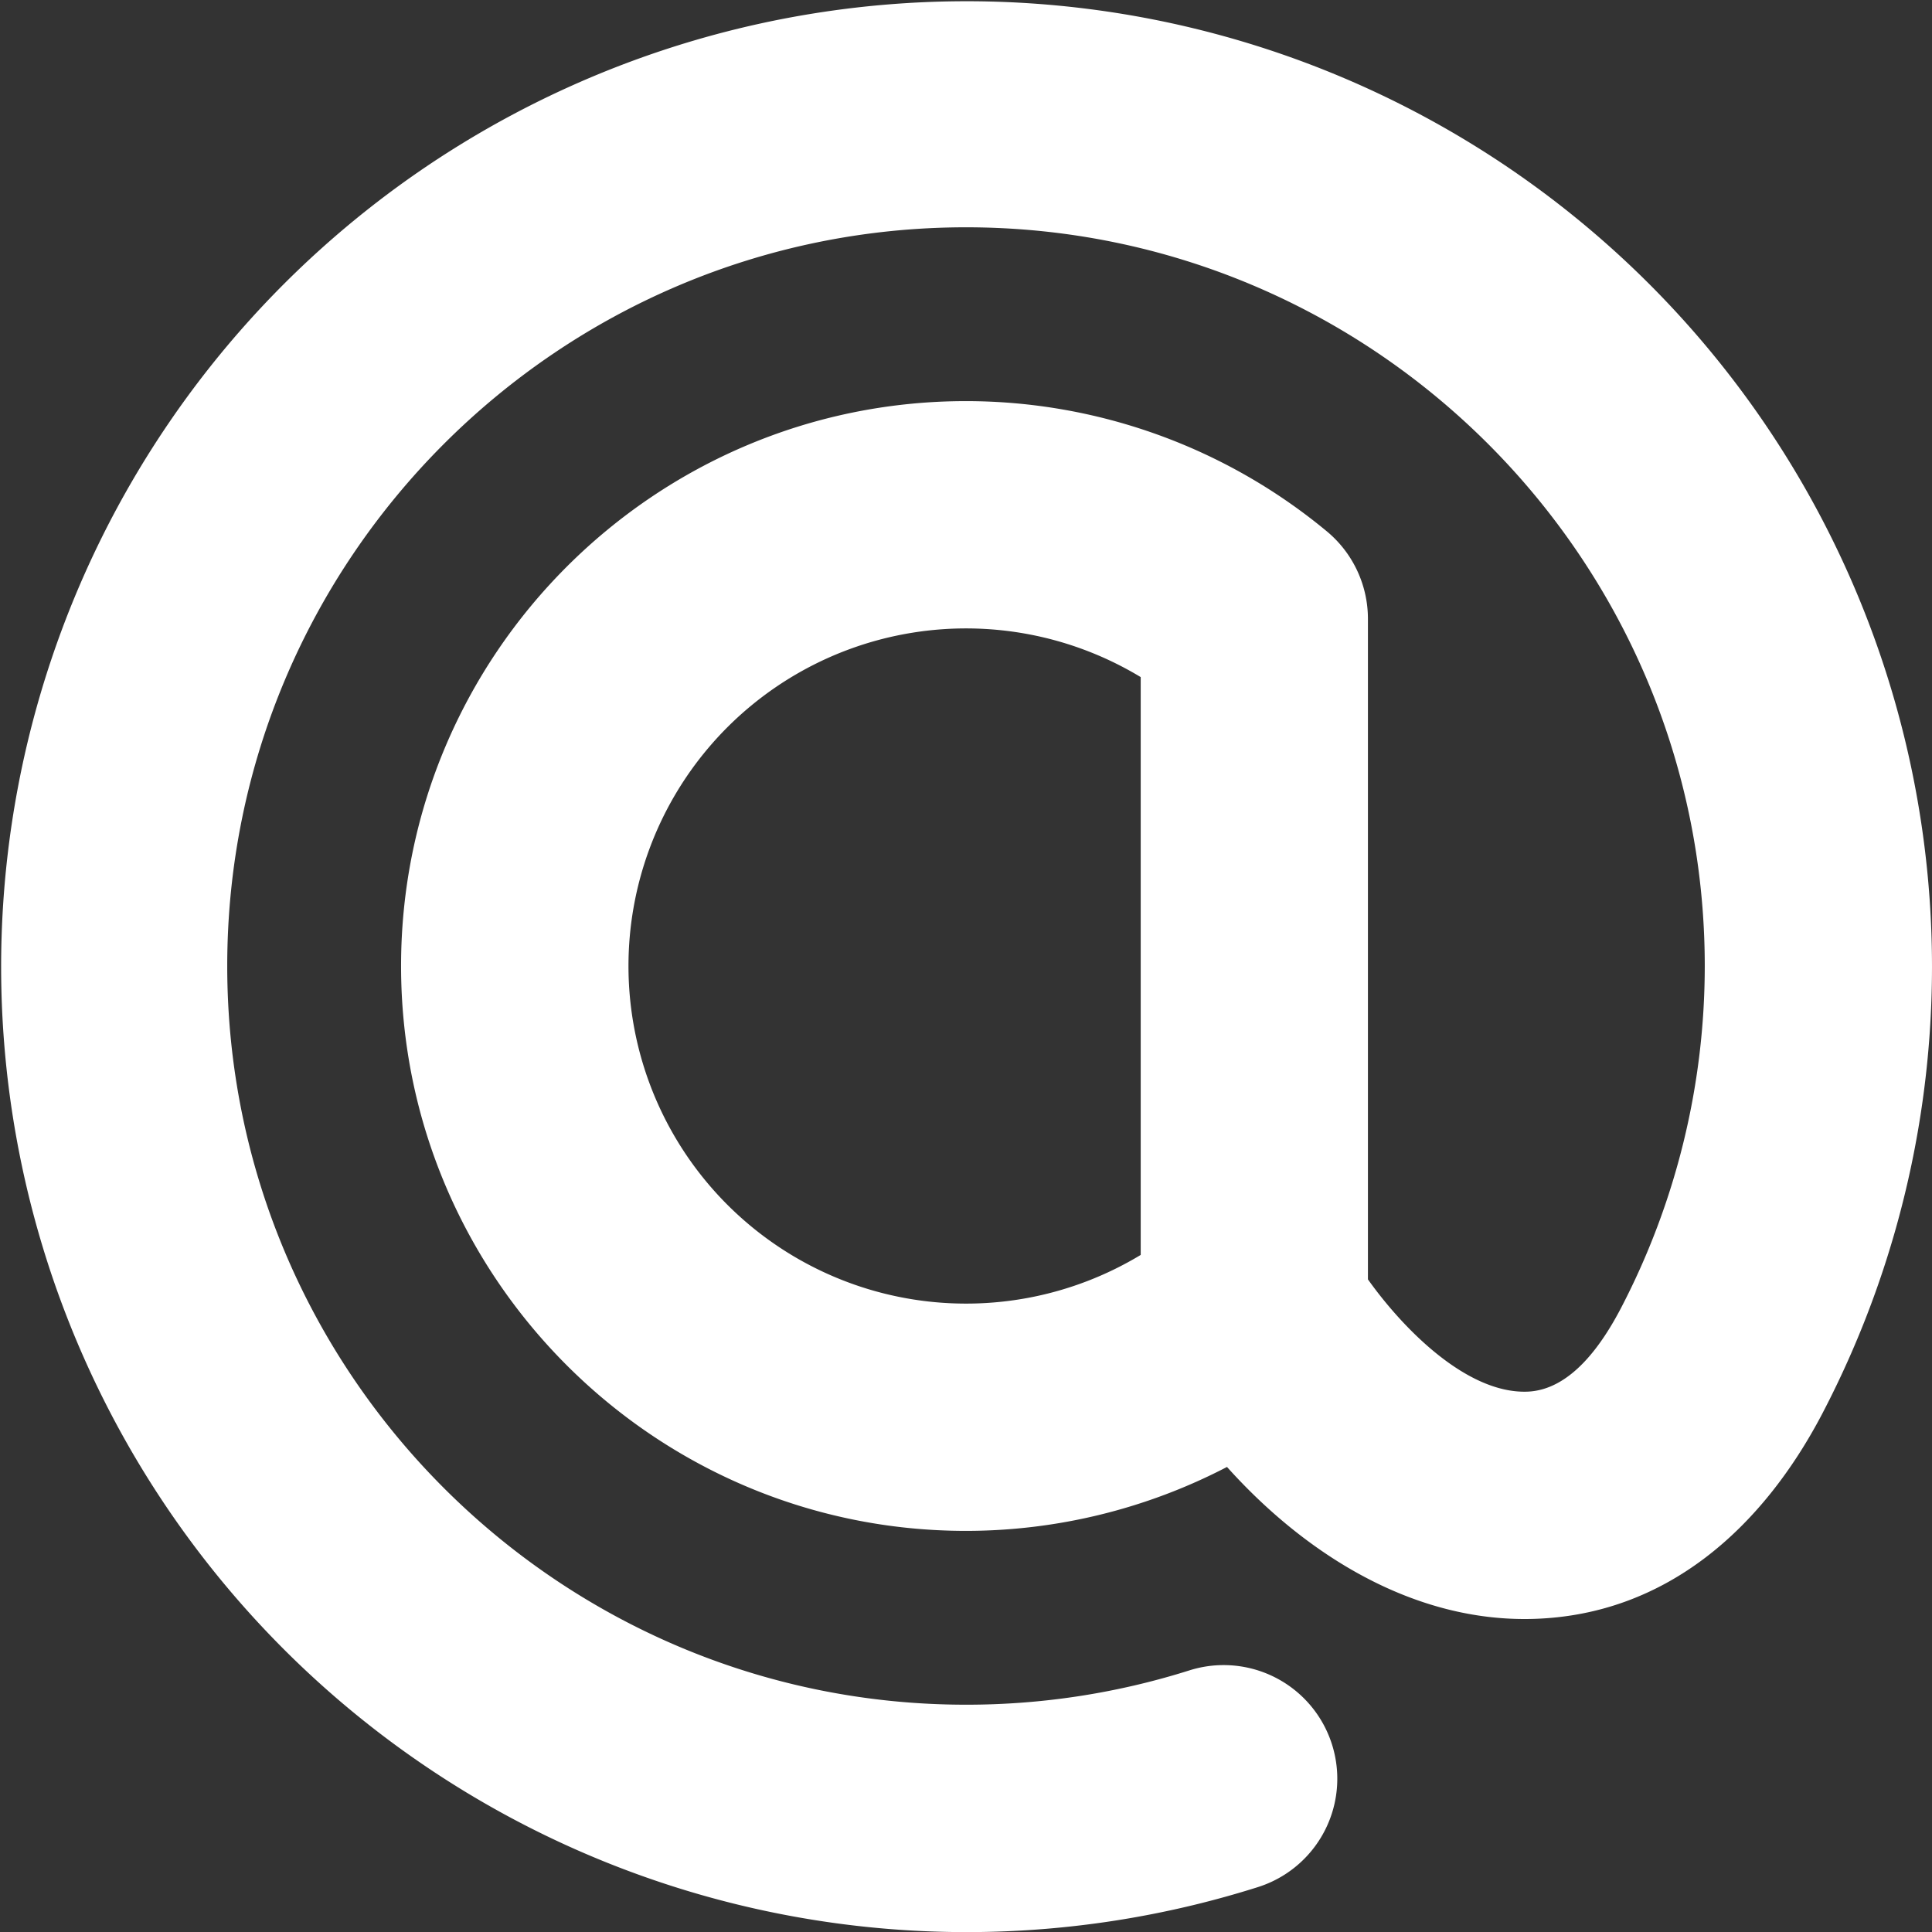<?xml version="1.0" encoding="UTF-8"?> <svg xmlns="http://www.w3.org/2000/svg" height="512" width="512" data-name="Layer 1"><rect width="100%" height="100%" fill="#333333" stroke="none"/><rect id="backgroundrect" width="100%" height="100%" x="0" y="0" fill="none" stroke="none"></rect><g class="currentLayer" style=""><title>Layer 1</title><path d="m325.168 388.757a149.984 149.984 0 0 1 -69.168 16.943c-82.55 0-149.713-67.152-149.713-149.705s67.168-149.695 149.713-149.695a149.877 149.877 0 0 1 95.668 34.549 30.138 30.138 0 0 1 10.847 23.164v175.034c9.3 13.066 26.124 30.238 42.118 29.76 11.777-.353 20.076-12.861 24.937-22.14a196.206 196.206 0 0 0 22.209-90.667c0-107.927-87.857-195.763-195.779-195.763s-195.78 87.835-195.78 195.763 87.857 195.764 195.78 195.764a195.9 195.9 0 0 0 59.2-9.094 30.114 30.114 0 0 1 18.159 57.43 255.849 255.849 0 1 1 149.573-125.48c-15.77 30.124-41.123 53.322-76.457 54.4-31.8.971-60.528-17.1-81.307-40.261zm-22.868-56.19v-153.129a89.466 89.466 0 1 0 0 153.129z" fill-rule="evenodd" id="svg_1" class="" fill="#ffffff" fill-opacity="1"></path></g></svg> 